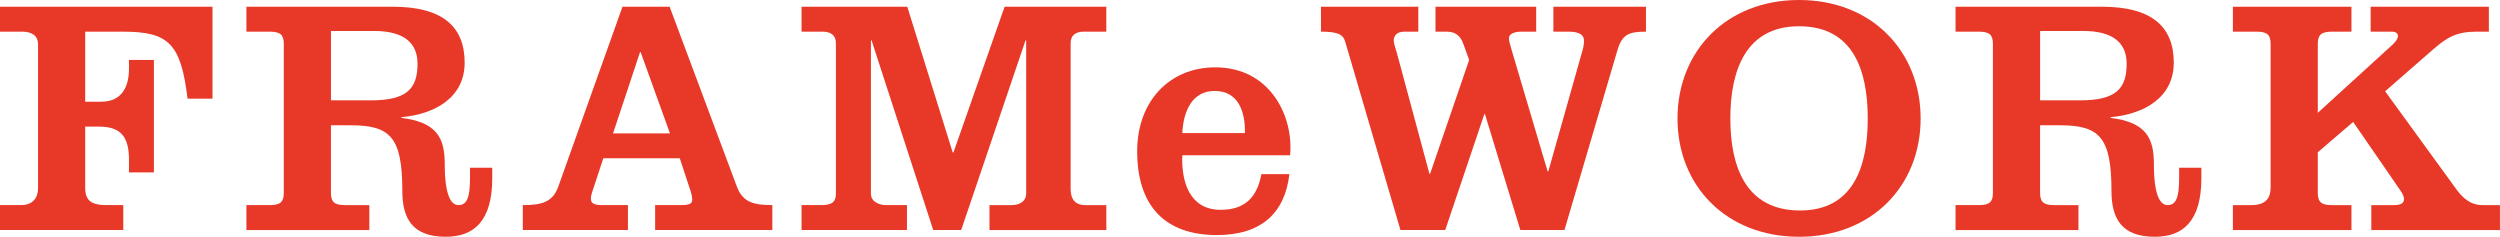 <?xml version="1.0" encoding="UTF-8"?><svg id="b" xmlns="http://www.w3.org/2000/svg" viewBox="0 0 118.82 11.253"><defs><style>.d{fill:#e83828;}</style></defs><g id="c"><path class="d" d="M0,10.933v-1.185h.992c.576,0,.816-.352.816-.8V2.097c0-.384-.272-.592-.753-.592H0V.32h10.1v4.37h-1.185c-.32-2.625-.896-3.185-3.073-3.185h-1.793v3.329h.753c1.024,0,1.328-.752,1.328-1.568v-.417h1.185v5.346h-1.185v-.608c0-1.137-.432-1.569-1.425-1.569h-.656v2.897c0,.608.272.832,1.009.832h.801v1.185H0Z"/><path class="d" d="M11.711,10.933v-1.185h1.121c.496,0,.656-.16.656-.576V2.081c0-.416-.16-.576-.656-.576h-1.121V.32h6.963c2.321,0,3.41.913,3.41,2.657,0,1.648-1.393,2.449-3.01,2.593v.032c1.681.208,2.064.944,2.064,2.193,0,1.697.385,1.953.656,1.953.385,0,.545-.336.545-1.28v-.497h1.057v.497c0,2.049-.881,2.785-2.209,2.785-1.585,0-2.065-.865-2.065-2.177,0-2.561-.576-3.121-2.449-3.121h-.944v3.217c0,.416.16.576.656.576h1.169v1.185h-5.843ZM15.729,4.77h1.89c1.729,0,2.225-.56,2.225-1.745,0-.992-.656-1.553-2.065-1.553h-2.049v3.297Z"/><path class="d" d="M24.848,10.933v-1.185c.848,0,1.408-.112,1.681-.864L29.585.32h2.241l3.201,8.563c.288.752.832.864,1.681.864v1.185h-5.57v-1.185h1.265c.368,0,.496-.08.496-.24,0-.144-.032-.288-.063-.384l-.528-1.601h-3.634l-.528,1.601c-.032.096-.063.192-.063.336,0,.224.208.288.512.288h1.249v1.185h-4.994ZM31.842,6.339l-1.393-3.858h-.031l-1.281,3.858h2.705Z"/><path class="d" d="M41.393,9.204c0,.384.384.544.721.544h.992v1.185h-5.01v-1.185h.944c.512,0,.688-.16.688-.544V2.049c0-.384-.256-.544-.624-.544h-1.008V.32h5.025l2.161,6.931h.032l2.433-6.931h4.834v1.185h-1.072c-.368,0-.624.16-.624.544v6.931c0,.512.24.768.688.768h1.009v1.185h-5.554v-1.185h1.056c.433,0,.688-.224.688-.544V1.921h-.032l-3.057,9.012h-1.329l-2.929-9.012h-.032v7.283Z"/><path class="d" d="M56.192,7.379c-.049,1.248.336,2.593,1.824,2.593,1.152,0,1.729-.592,1.937-1.697h1.329c-.208,1.825-1.312,2.897-3.441,2.897-2.481,0-3.794-1.393-3.794-3.986,0-2.337,1.505-3.985,3.714-3.985,2.625,0,3.729,2.353,3.554,4.178h-5.122ZM59.169,6.323c.017-1.008-.304-2.001-1.44-2.001-1.088,0-1.488.993-1.536,2.001h2.977Z"/><path class="d" d="M78.229,1.505c-.816,0-1.137.128-1.36.896l-2.513,8.531h-2.098l-1.681-5.506h-.031l-1.857,5.506h-2.129l-2.625-8.948c-.096-.32-.288-.48-1.152-.48V.32h4.626v1.185h-.672c-.353,0-.496.208-.496.416,0,.16.079.336.144.576l1.553,5.763h.032l1.856-5.411-.272-.752c-.16-.464-.448-.592-.8-.592h-.528V.32h4.786v1.185h-.704c-.353,0-.593.112-.593.32,0,.112.048.272.128.544l1.713,5.778h.032l1.601-5.667c.048-.144.096-.352.096-.528,0-.288-.191-.448-.752-.448h-.704V.32h4.401v1.185Z"/><path class="d" d="M91.284,5.634c0,3.186-2.306,5.619-5.778,5.619s-5.778-2.433-5.778-5.619,2.305-5.634,5.778-5.634,5.778,2.449,5.778,5.634ZM82.24,5.634c0,2.289.736,4.37,3.313,4.37,2.529,0,3.217-2.081,3.217-4.37s-.688-4.386-3.265-4.386c-2.529,0-3.266,2.097-3.266,4.386Z"/><path class="d" d="M92.943,10.933v-1.185h1.12c.496,0,.656-.16.656-.576V2.081c0-.416-.16-.576-.656-.576h-1.12V.32h6.963c2.32,0,3.409.913,3.409,2.657,0,1.648-1.393,2.449-3.009,2.593v.032c1.681.208,2.064.944,2.064,2.193,0,1.697.384,1.953.656,1.953.384,0,.544-.336.544-1.28v-.497h1.057v.497c0,2.049-.88,2.785-2.209,2.785-1.585,0-2.064-.865-2.064-2.177,0-2.561-.576-3.121-2.449-3.121h-.944v3.217c0,.416.16.576.656.576h1.168v1.185h-5.842ZM96.961,4.77h1.889c1.729,0,2.225-.56,2.225-1.745,0-.992-.656-1.553-2.064-1.553h-2.049v3.297Z"/><path class="d" d="M112.706,9.748h1.072c.256,0,.48-.048.48-.288,0-.096-.048-.224-.145-.368l-2.272-3.297-1.681,1.441v1.937c0,.416.16.576.656.576h.944v1.185h-5.635v-1.185h.849c.736,0,.944-.336.944-.864V2.081c0-.416-.16-.576-.656-.576h-1.137V.32h5.635v1.185h-.944c-.496,0-.656.16-.656.576v3.281l3.441-3.137c.24-.208.368-.368.368-.512,0-.128-.097-.208-.288-.208h-1.009V.32h5.618v1.185h-.592c-.961,0-1.425.288-2.081.864l-2.257,1.969,3.409,4.69c.433.592.864.72,1.217.72h.832v1.185h-6.114v-1.185Z"/></g></svg>